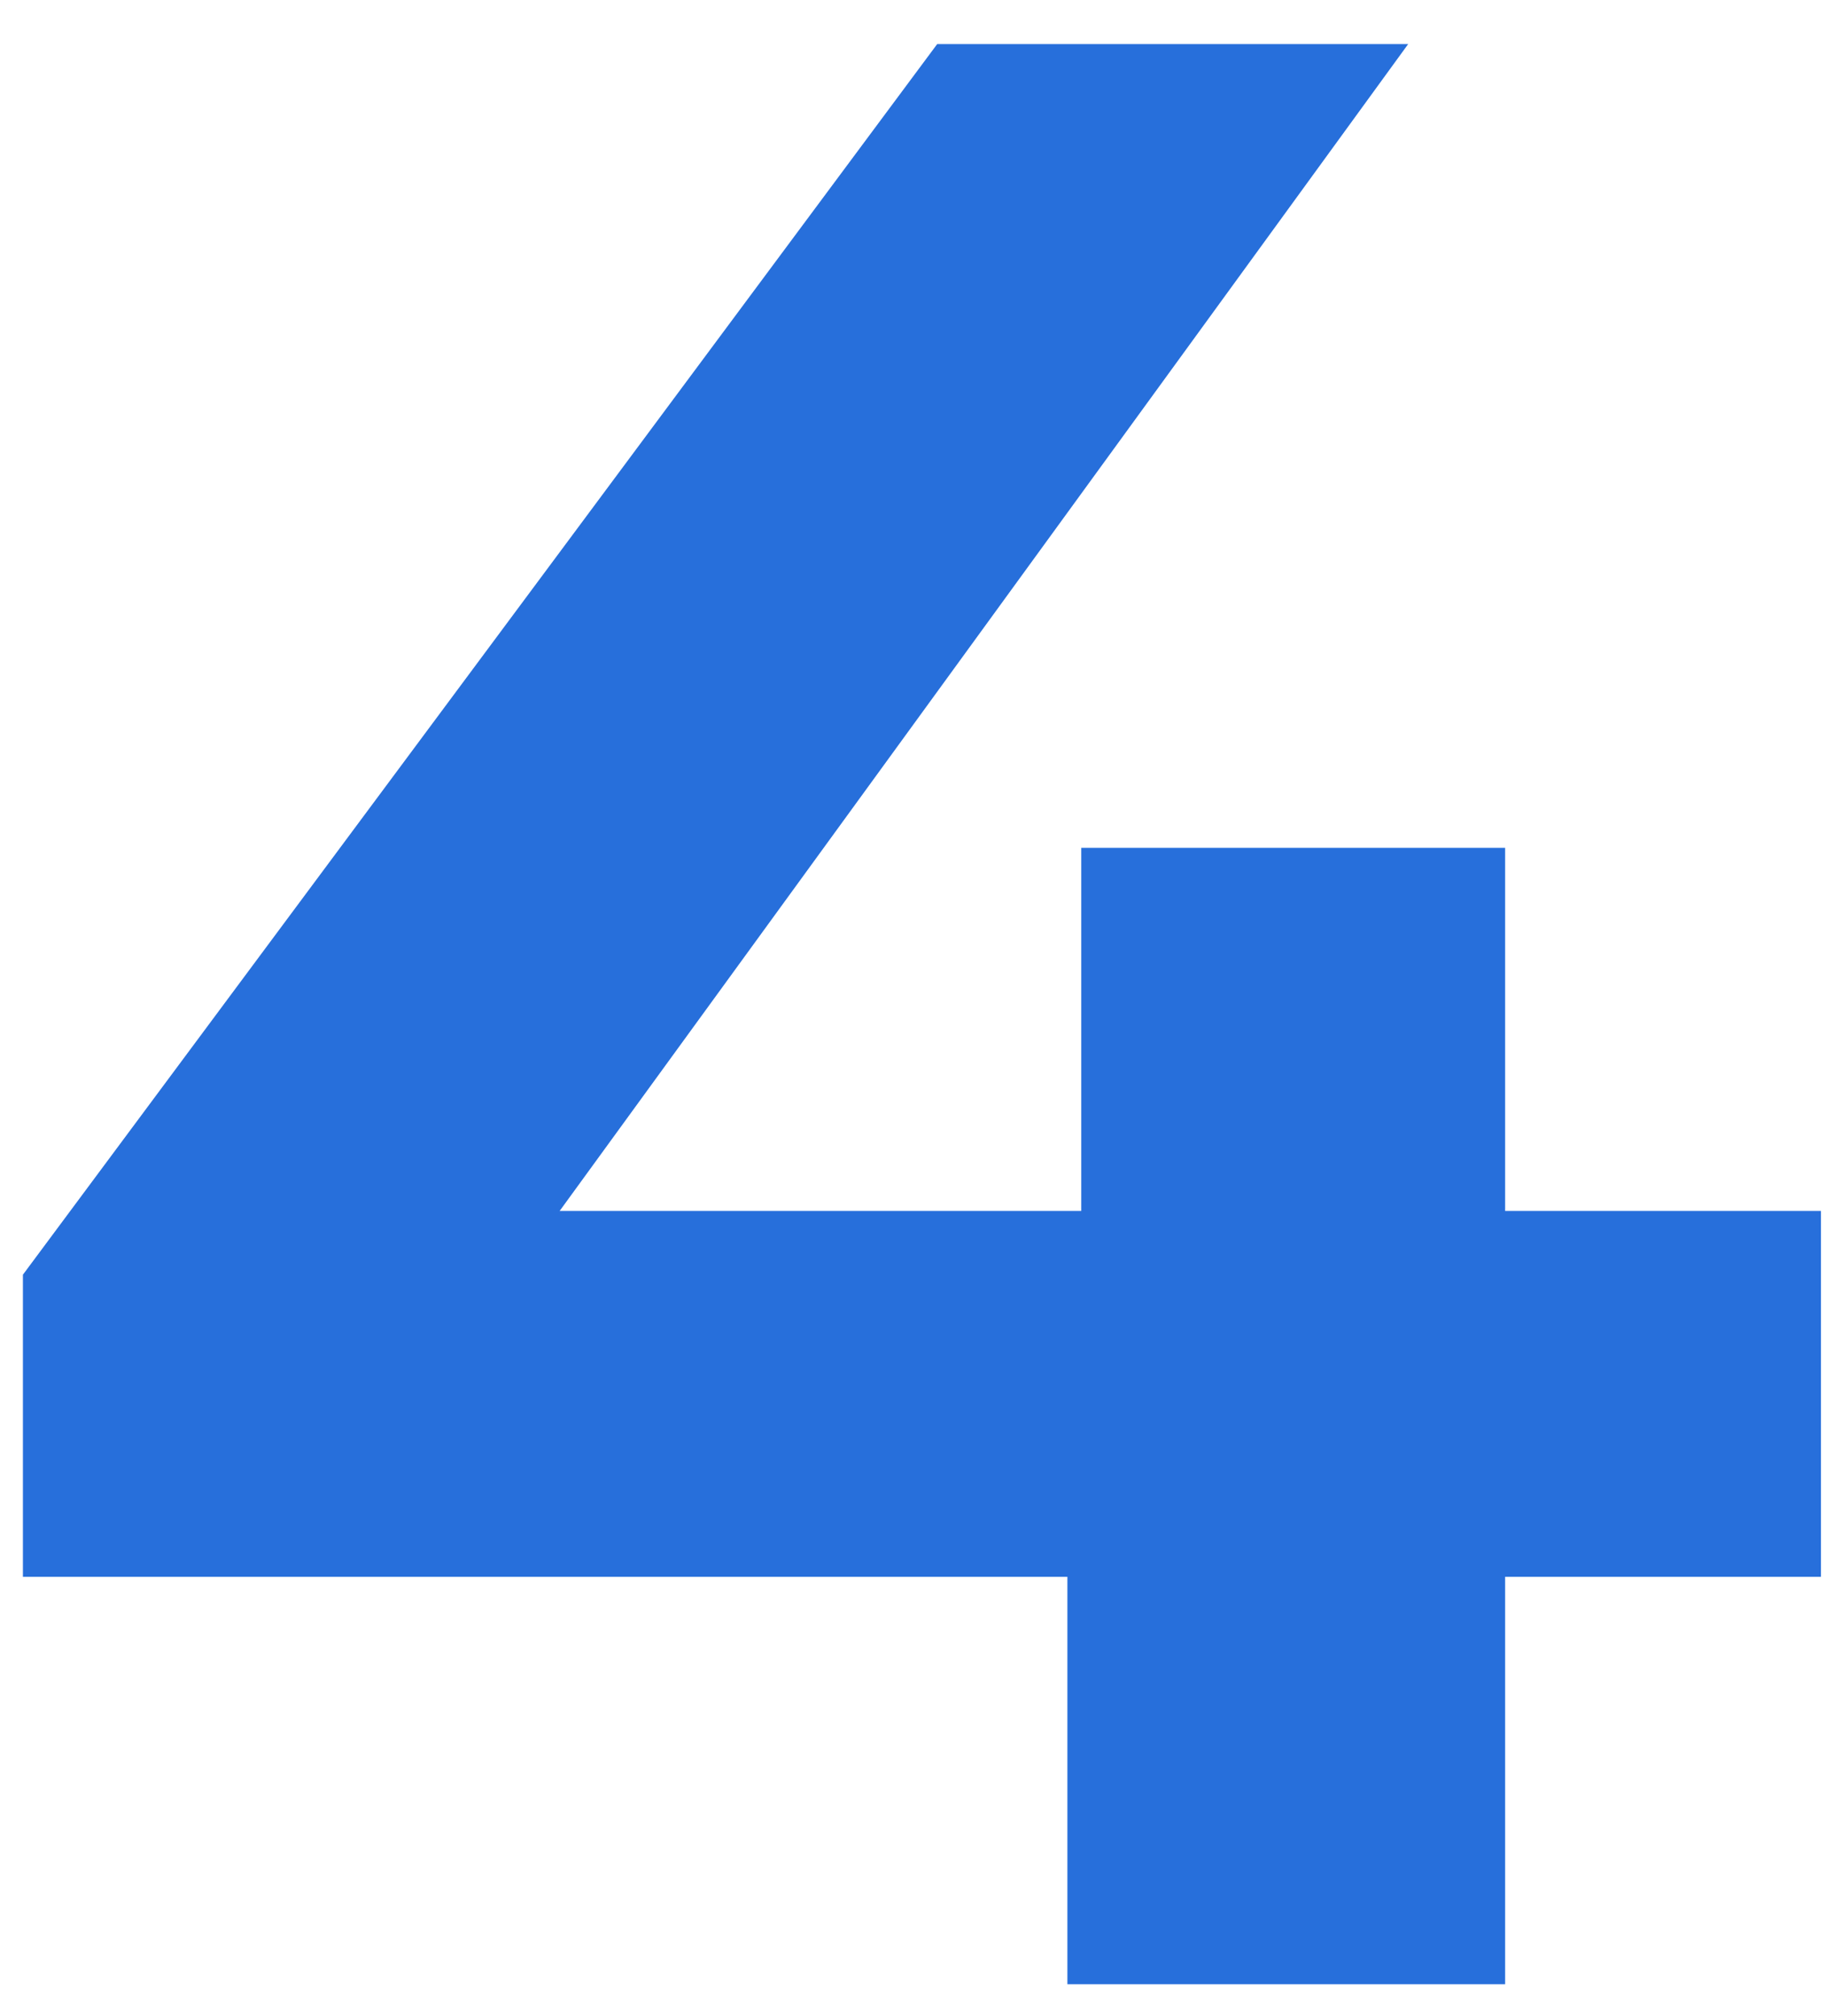 <?xml version="1.0" encoding="UTF-8"?> <svg xmlns="http://www.w3.org/2000/svg" width="29" height="32" viewBox="0 0 29 32" fill="none"><g clip-path="url(#clip0_5683_10102)"><path d="M0.364 25.032V20.236L14.884 0.7H22.364L8.152 20.236L4.676 19.224H28.92V25.032H0.364ZM16.952 31.5V25.032L17.172 19.224V13.46H23.904V31.5H16.952Z" fill="#276FDB"></path></g><defs><clipPath id="clip0_5683_10102"><rect width="29" height="31" fill="white" transform="translate(0 0.5)"></rect></clipPath></defs></svg> 
